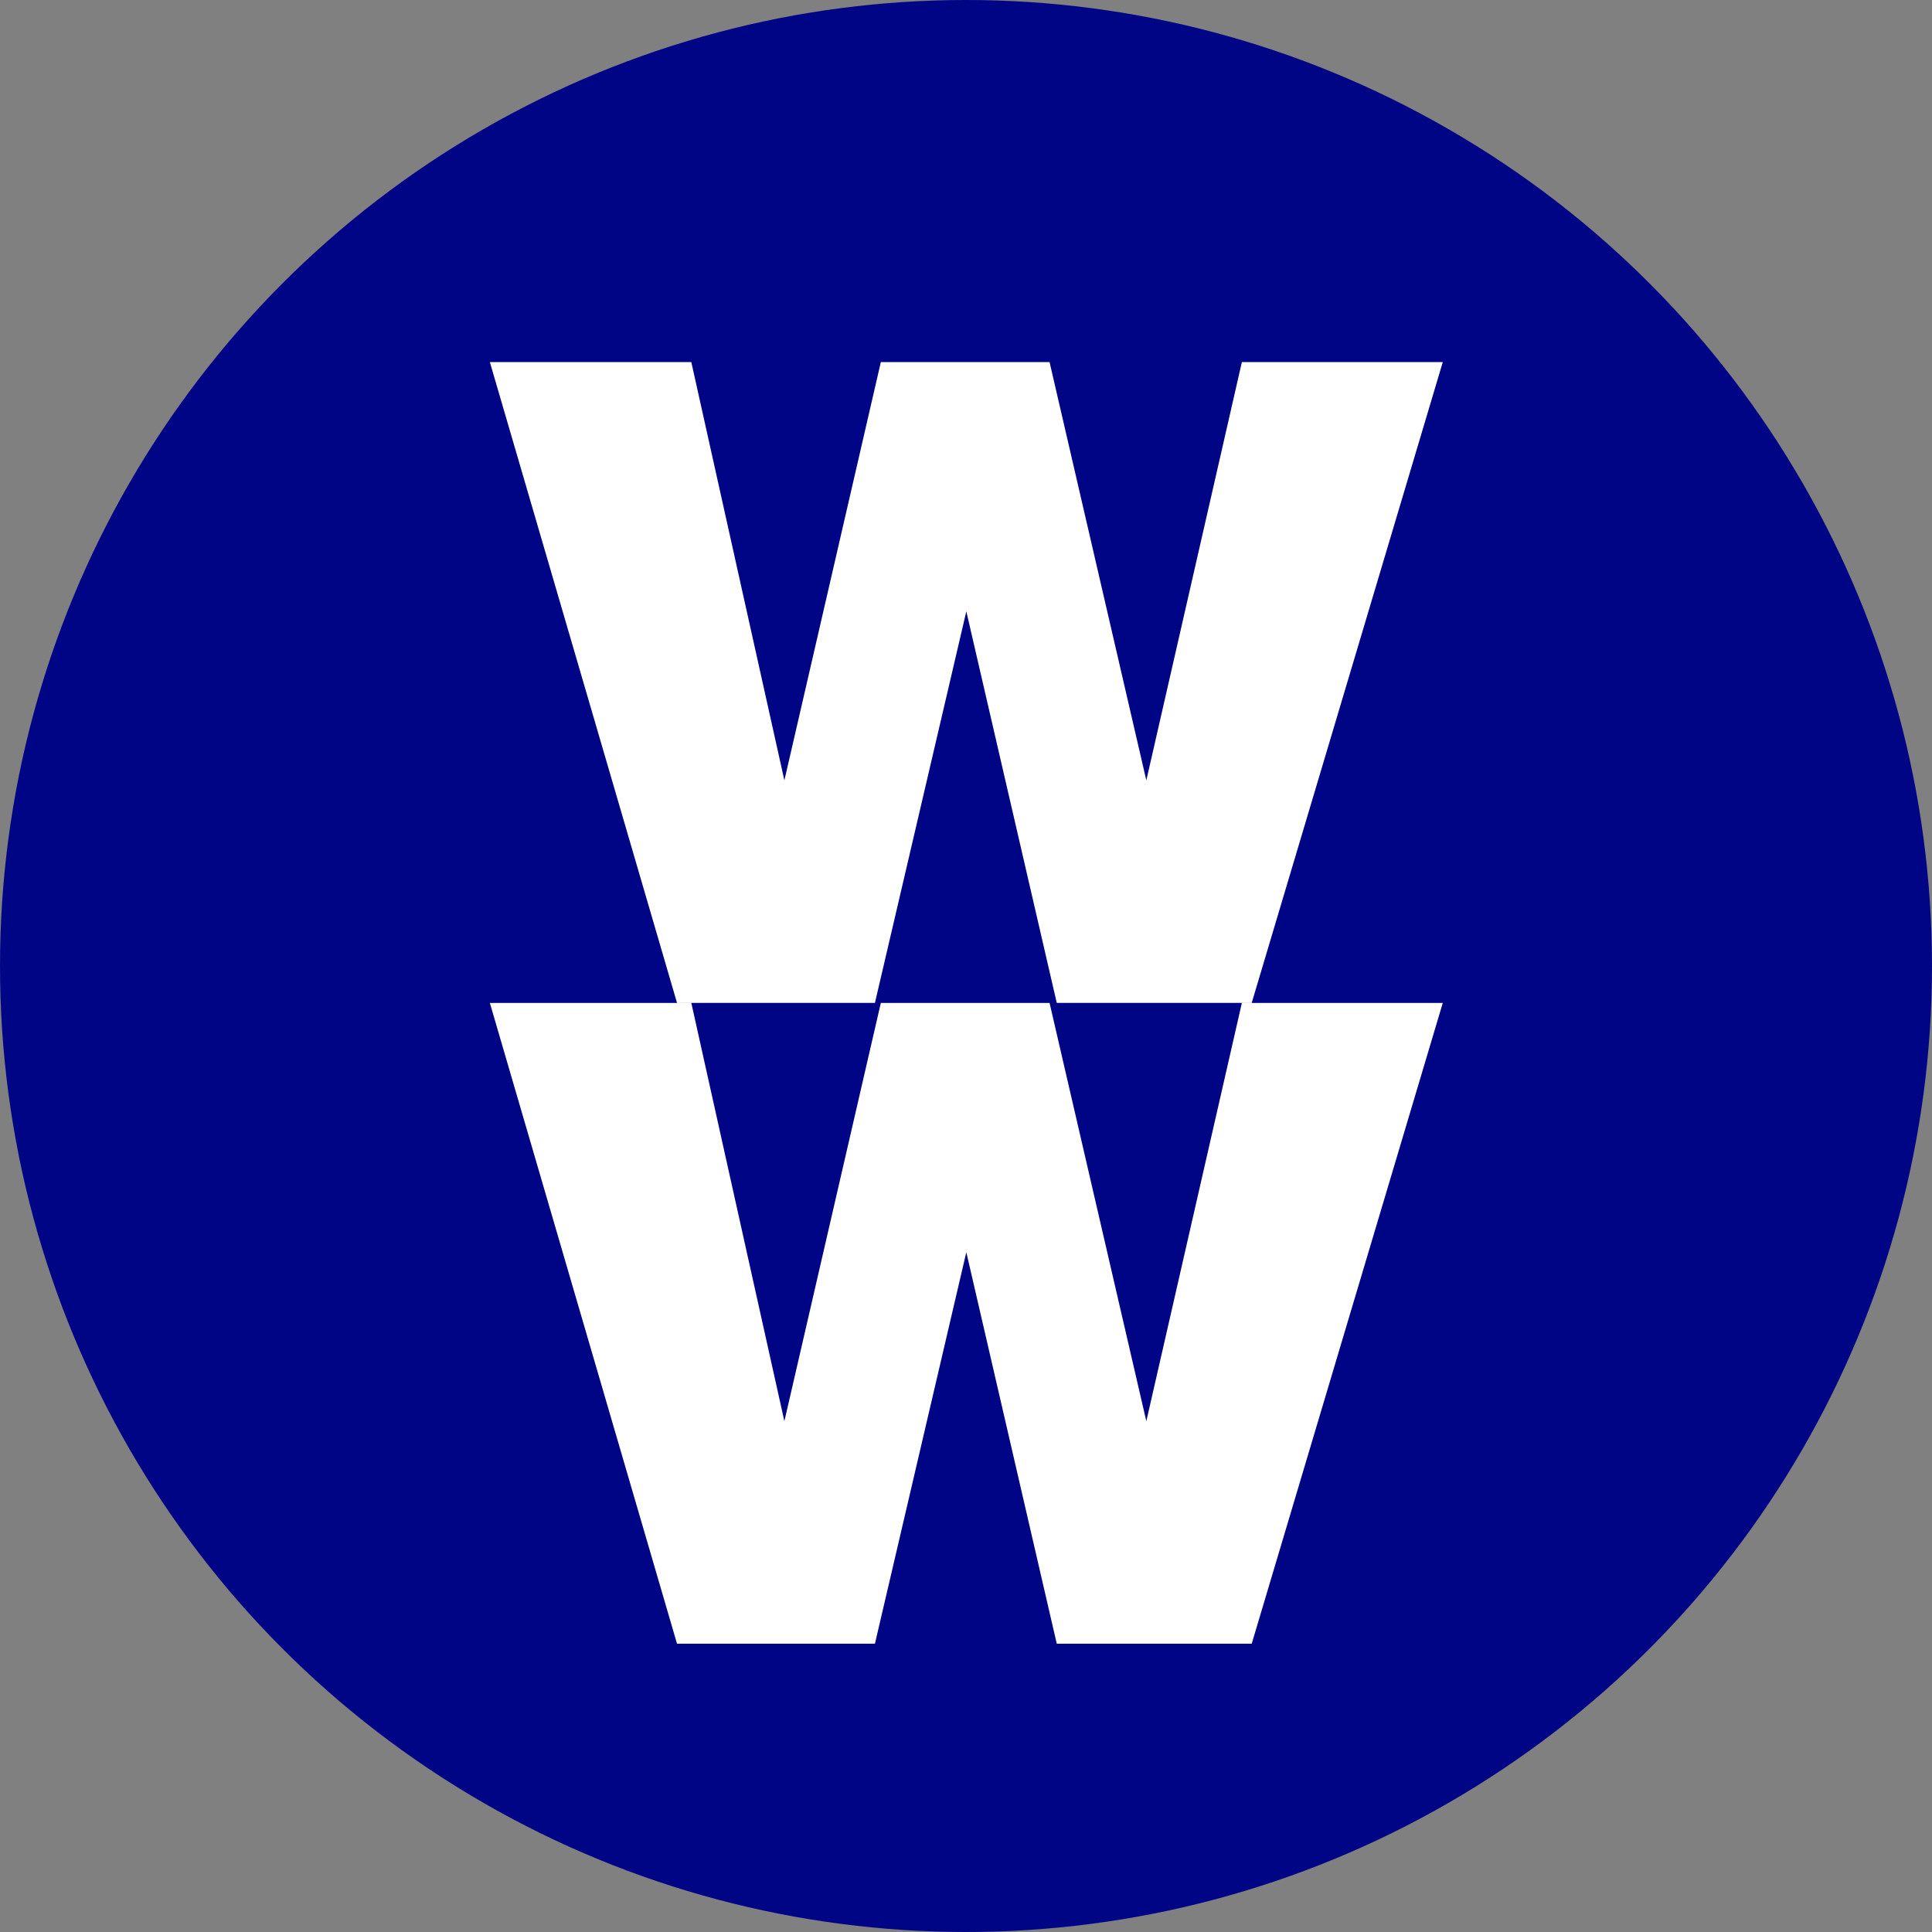 <svg xmlns="http://www.w3.org/2000/svg" width="140" height="140"><rect width="100%" height="100%" fill="#808080" stroke="none"/><g fill="none"><circle cx="70" cy="70" r="70" fill="#000586"/><path fill="#FFF" d="M35.497 72.675h14.598l6.744 30.31 6.99-30.31h12.226l7.012 30.31 6.924-30.31h14.558l-13.845 46.434H76.577l-6.554-28.37-6.622 28.37H49.059zm0-46.437h14.598l6.744 30.31 6.99-30.31h12.226l7.012 30.31 6.924-30.31h14.558L90.704 72.672H76.577l-6.554-28.37-6.622 28.37H49.059z"/></g></svg>
